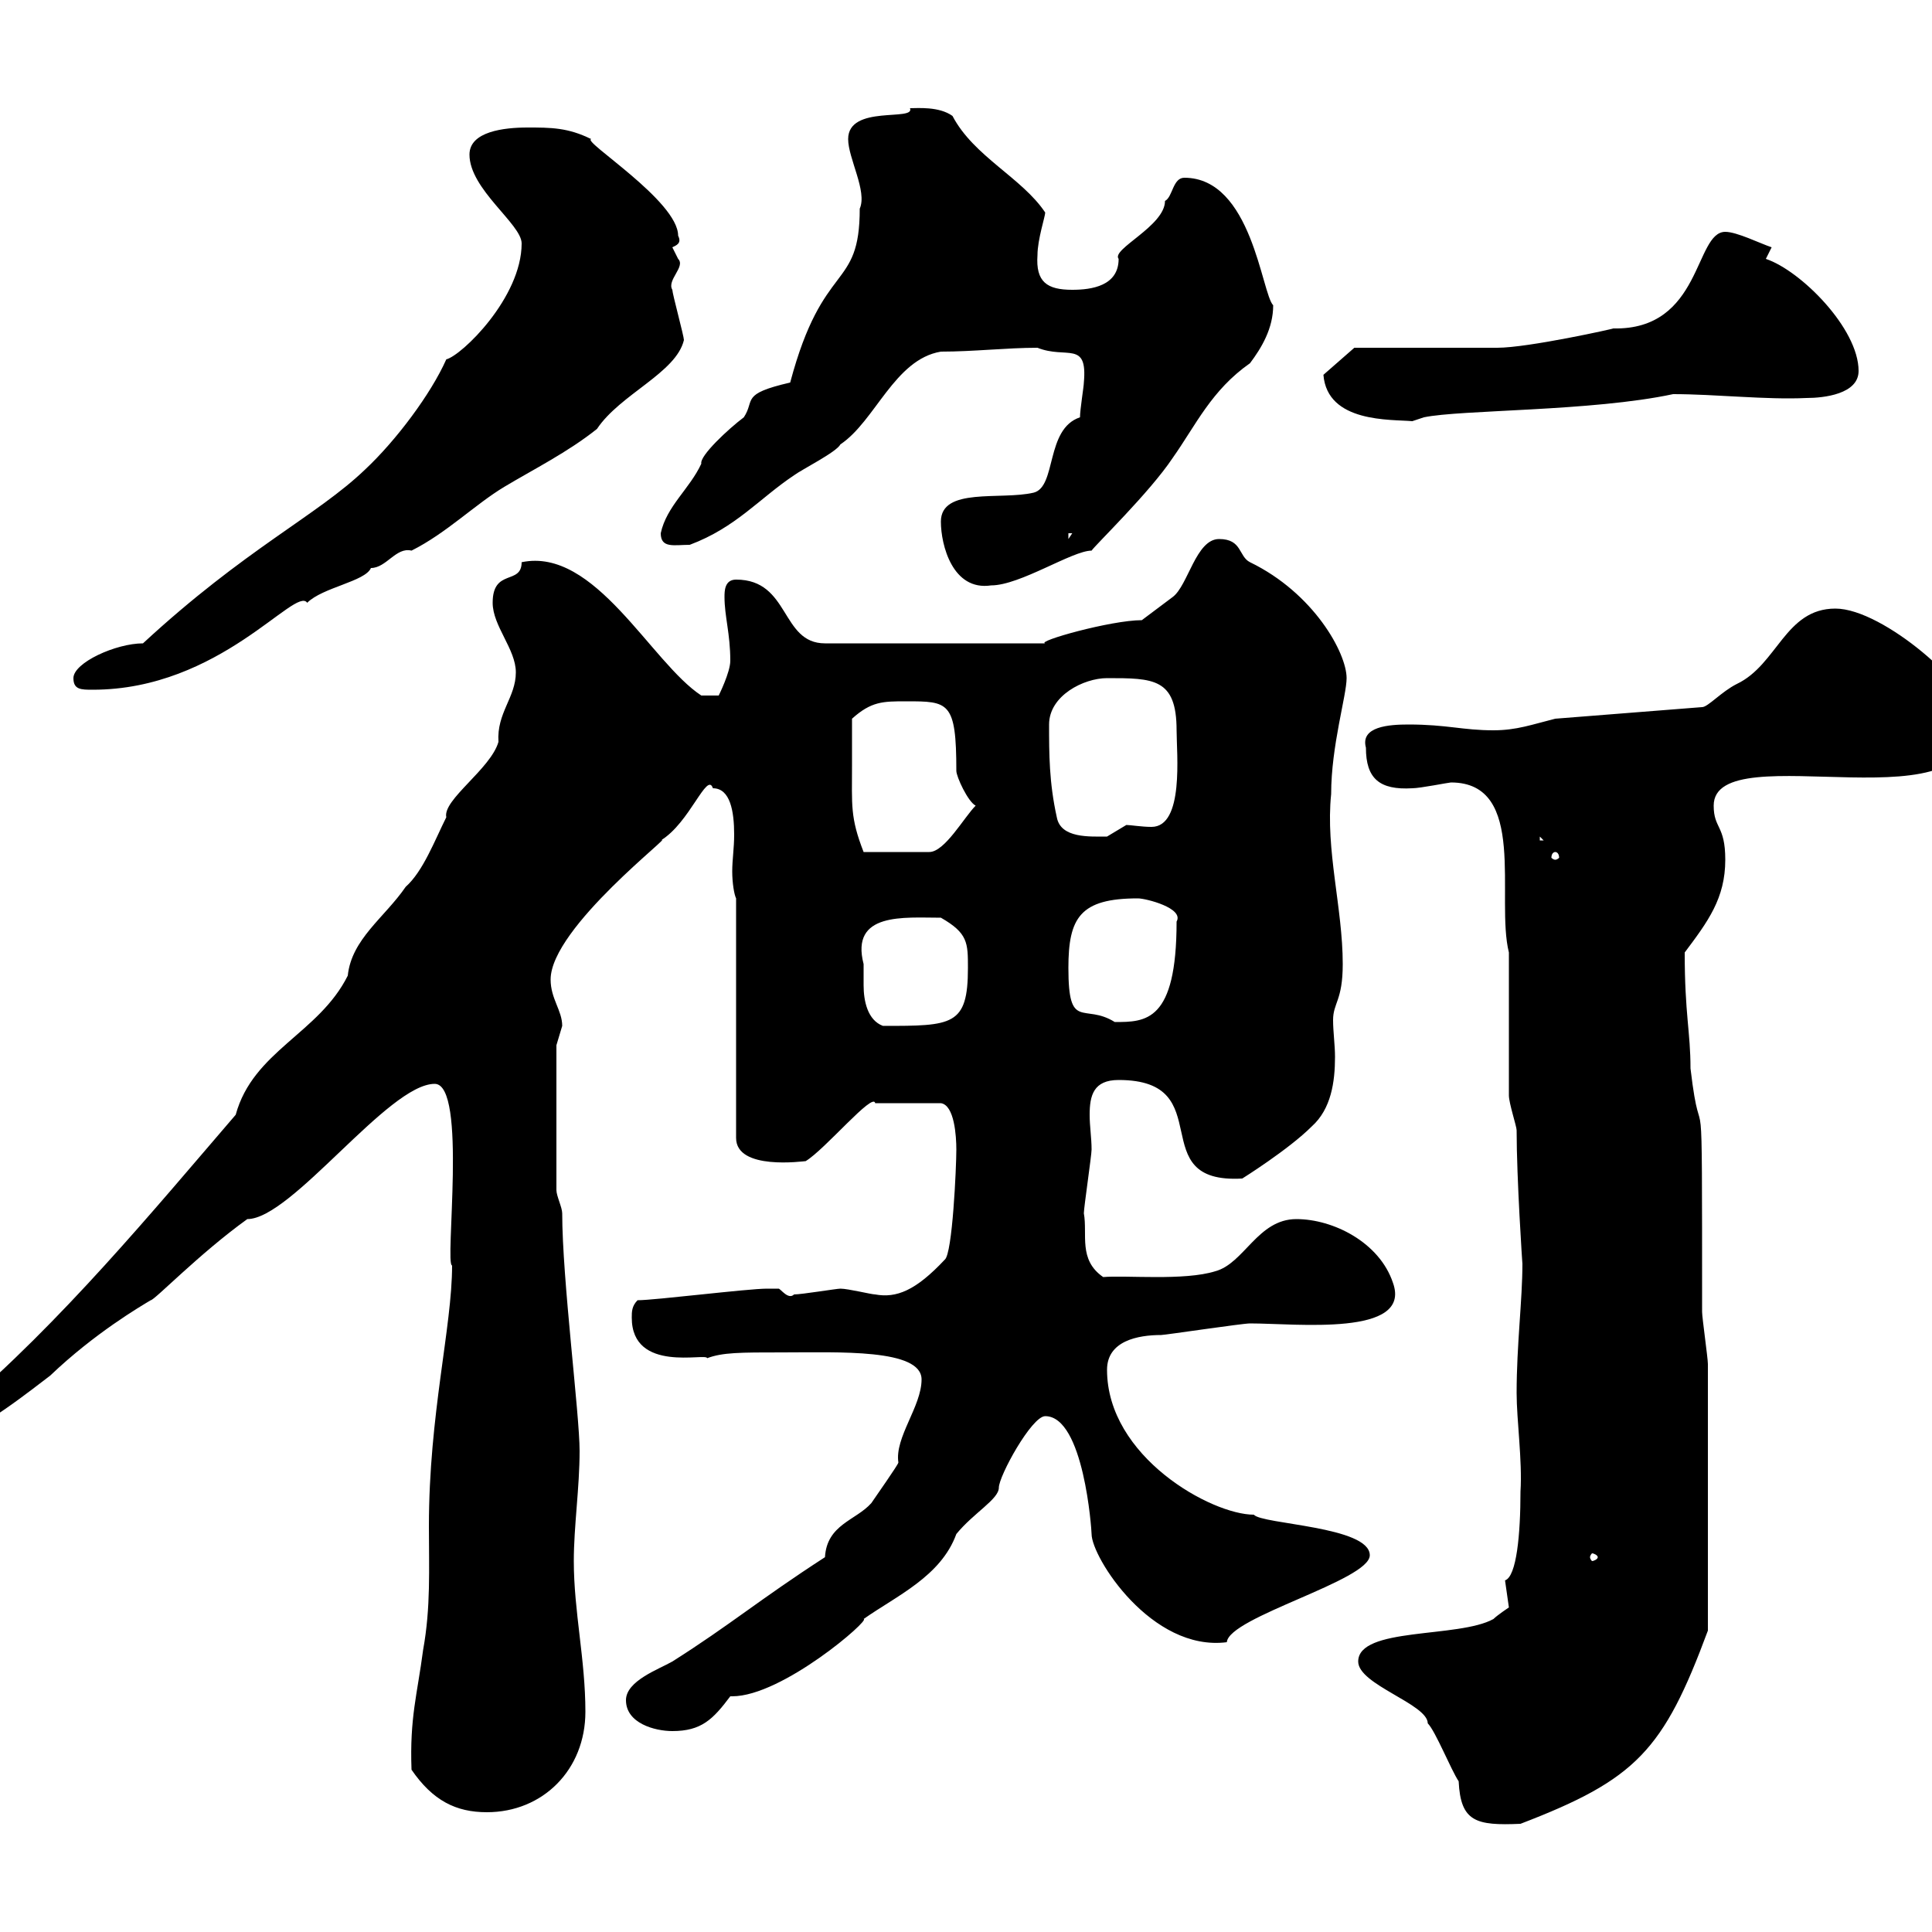 <svg xmlns="http://www.w3.org/2000/svg" xmlns:xlink="http://www.w3.org/1999/xlink" width="300" height="300"><path d="M226.50 276.60C226.80 282.90 229.20 283.50 236.10 283.20C254.10 276.30 258.30 271.80 265.20 253.20L265.20 211.80C265.20 210.90 264.30 204.60 264.30 203.70C264.30 161.40 264.30 181.20 262.50 165.90C262.50 160.20 261.60 157.50 261.60 147.90C265.20 143.10 267.90 139.50 267.90 133.50C267.90 128.10 266.10 128.70 266.10 125.10C266.10 113.70 309.60 129.60 305.70 110.70C306.60 107.10 292.50 94.50 285 94.50C277.20 94.50 276 103.20 269.70 106.20C267.30 107.40 265.20 109.80 264.30 109.80L241.50 111.60C237.90 112.50 235.50 113.40 231.90 113.40C227.10 113.40 224.70 112.50 218.70 112.50C215.70 112.50 211.20 112.80 212.10 116.10C212.10 120.90 214.20 122.70 219.30 122.40C220.50 122.40 225 121.50 225.30 121.50C237.30 121.50 232.20 139.50 234.30 147.90C234.30 151.50 234.30 166.50 234.30 170.10C234.30 171.30 235.50 174.90 235.50 175.50C235.50 183 236.40 196.50 236.40 196.20C236.40 201.90 235.50 208.80 235.50 216.30C235.50 220.50 236.40 226.80 236.10 231.60C236.10 238.20 235.50 244.80 233.70 245.40C233.70 245.40 234.30 249.60 234.30 249.60C234.30 249.60 232.50 250.80 231.90 251.40C226.50 254.40 210.90 252.60 210.90 258C210.90 261.60 221.70 264.60 221.70 267.60C222.90 268.80 225.30 274.80 226.50 276.60ZM63.90 274.80C67.20 279.60 70.80 281.40 75.60 281.40C84.30 281.40 90.90 274.80 90.90 265.80C90.90 257.70 89.10 250.20 89.10 242.40C89.10 237 90 231 90 225.30C90 219.60 87.30 198.60 87.30 188.40C87.30 187.50 86.40 185.70 86.40 184.80L86.40 162.30C86.40 162.30 87.30 159.30 87.30 159.30C87.30 156.90 85.50 155.10 85.50 152.10C85.50 144 105.30 129 102.60 130.50C107.10 127.80 109.80 119.70 110.70 122.40C113.40 122.40 114 126 114 129.60C114 131.70 113.70 133.50 113.70 135.30C113.70 137.10 114 138.90 114.30 139.50L114.30 176.70C114.30 181.80 124.80 180.30 125.10 180.30C128.10 178.50 135.60 169.50 135.90 171.30L146.10 171.30C148.20 171.60 148.50 176.40 148.50 178.50C148.50 181.20 147.90 194.70 146.70 195.60C142.20 200.40 139.20 201.60 135.90 201C135.30 201 131.70 200.10 130.50 200.10C129.90 200.10 124.50 201 123.30 201C122.40 201.90 121.20 200.10 120.90 200.10C119.70 200.10 119.10 200.10 119.10 200.10C116.10 200.10 101.70 201.90 99 201.90C98.10 202.80 98.10 203.70 98.10 204.60C98.10 213.30 109.80 210 109.80 210.90C112.20 210 114.90 210 121.50 210C130.20 210 143.10 209.40 143.10 214.20C143.10 218.40 138.90 223.20 139.50 227.10C139.50 227.40 135.90 232.50 135.30 233.40C132.90 236.10 128.40 236.70 128.10 241.80C117.90 248.40 113.40 252.30 104.40 258C102.30 259.20 97.20 261 97.20 264C97.20 267.60 101.70 268.80 104.40 268.80C108.90 268.80 110.70 267 113.40 263.40C113.40 263.40 113.70 263.40 113.70 263.40C121.50 263.40 135.30 251.40 134.10 251.40C139.20 247.80 146.10 244.80 148.50 238.20C151.20 234.90 155.10 232.80 155.10 231C155.10 229.20 160.20 219.90 162.30 219.90C168.30 219.90 169.50 237.60 169.50 238.20C169.50 241.80 178.80 256.50 190.50 255C190.80 251.10 212.70 245.40 212.70 241.50C212.70 237 195.90 236.70 194.70 235.20C188.10 235.20 171.90 226.20 171.90 212.70C171.90 208.20 176.70 207.30 180.30 207.30C180.90 207.30 192.90 205.50 194.10 205.50C201.30 205.50 219.30 207.60 216.30 199.20C214.20 192.90 207 189.30 201.30 189.30C195.30 189.30 193.20 196.20 188.70 197.40C183.90 198.90 174.90 198 171.30 198.30C167.40 195.60 168.90 191.70 168.30 188.40C168.30 187.50 169.50 179.40 169.50 178.50C169.50 176.70 169.20 174.90 169.20 173.10C169.20 170.10 169.80 167.70 173.70 167.70C189.60 167.70 177.30 183.90 192.90 183C192.90 183 200.10 178.50 203.70 174.90C206.70 172.20 207.30 168 207.30 164.10C207.30 162.30 207 160.20 207 158.40C207 155.70 208.50 155.40 208.50 149.70C208.50 141 205.80 132 206.70 123.30C206.70 115.80 209.10 108 209.10 105.30C209.10 101.40 204 92.10 194.10 87.30C192.30 86.40 192.90 83.70 189.30 83.70C185.70 83.70 184.50 90.90 182.10 92.70C180.90 93.60 178.50 95.40 177.30 96.30C172.50 96.30 160.80 99.60 162.30 99.90L128.10 99.90C121.20 99.90 122.70 90 114.30 90C112.50 90 112.50 91.80 112.50 92.70C112.50 95.70 113.40 98.40 113.40 102.60C113.40 104.40 111.60 108 111.60 108L108.90 108C101.10 102.90 92.40 84.90 81 87.30C81 90.90 76.50 88.20 76.50 93.60C76.50 97.20 80.10 100.80 80.10 104.40C80.10 108.30 77.10 110.70 77.40 115.20C76.20 119.40 68.70 124.20 69.30 126.90C67.50 130.50 65.70 135.30 63 137.70C59.70 142.50 54.60 145.80 54 151.50C49.50 160.50 39.30 163.20 36.60 173.10C23.70 188.10 9.60 205.20-6.60 219L-6.60 222.60C-3.60 222.60 5.40 215.40 7.80 213.60C14.70 207 21.90 202.80 23.40 201.90C24 201.90 30.90 194.70 38.40 189.30C45.30 189.30 60.30 168.30 67.50 168.30C72.60 168.30 69 196.50 70.20 196.50C70.20 206.10 66.60 219.60 66.60 237C66.60 243.60 66.90 249.60 65.70 256.20C64.80 263.10 63.60 266.70 63.90 274.80ZM248.10 241.80C248.10 242.10 247.50 242.40 247.20 242.40C247.20 242.40 246.90 242.10 246.90 241.80C246.90 241.50 247.20 241.20 247.20 241.20C247.50 241.20 248.10 241.50 248.10 241.80ZM134.10 149.70C132 141.60 140.40 142.50 146.10 142.50C150.30 144.90 150.30 146.40 150.30 150.30C150.30 159.30 147.90 159.30 137.10 159.30C134.70 158.40 134.10 155.40 134.10 153C134.10 151.80 134.10 150.60 134.10 149.70ZM165.90 150.30C165.90 142.50 167.70 139.50 176.70 139.50C177.90 139.50 183.90 141 182.70 143.10C182.70 158.70 177.90 158.70 173.10 158.70C168.30 155.70 165.90 160.20 165.90 150.30ZM241.50 132.30C241.80 132.30 242.10 132.60 242.10 133.20C242.10 133.20 241.80 133.50 241.50 133.50C241.20 133.50 240.90 133.20 240.90 133.20C240.90 132.60 241.20 132.30 241.50 132.30ZM132.30 118.80C132.30 117.90 132.30 112.50 132.30 111.60C135.30 108.90 137.10 108.90 140.70 108.90C147.30 108.90 148.50 108.90 148.50 119.70C148.50 120.60 150.30 124.50 151.50 125.10C149.70 126.90 146.70 132.30 144.30 132.30L134.10 132.30C132 126.90 132.30 125.10 132.30 118.80ZM239.10 129.90L239.70 130.50L239.10 130.50ZM164.10 126.90C162.90 121.50 162.90 117 162.90 112.50C162.90 108 168.30 105.30 171.90 105.30C179.10 105.30 182.70 105.30 182.70 113.40C182.70 117 183.90 128.40 178.80 128.40C177.30 128.40 175.50 128.10 174.90 128.10C174.90 128.10 171.90 129.90 171.90 129.90C169.20 129.90 164.70 130.20 164.10 126.90ZM11.40 105.30C11.40 107.10 12.60 107.10 14.40 107.10C34.20 107.10 45.90 90.90 47.70 93.60C50.10 91.20 56.70 90.30 57.60 88.20C60 88.20 61.50 84.90 63.90 85.50C69.30 82.80 73.80 78.30 78.30 75.60C82.80 72.90 88.20 70.20 92.70 66.60C96.30 61.20 105 57.90 106.20 52.80C106.20 52.20 104.40 45.60 104.40 45C103.50 43.50 106.50 41.40 105.30 40.20C105.30 40.20 104.40 38.40 104.40 38.40C105 38.10 105.90 37.80 105.30 36.60C105.30 31.20 90.30 21.90 91.80 21.60C88.20 19.80 85.50 19.80 81.90 19.80C78.30 19.80 72.90 20.40 72.90 24C72.90 29.40 81 34.80 81 37.80C81 46.20 71.70 55.20 69.30 55.80C66.90 61.20 61.50 68.40 56.70 72.90C49.20 80.10 38.10 85.20 22.20 99.90C18 99.90 11.40 102.90 11.40 105.30ZM146.10 81C146.10 84.60 147.90 91.80 153.90 90.90C158.40 90.90 166.50 85.50 169.50 85.50C170.10 84.60 178.50 76.50 182.10 71.10C185.70 66 188.10 60.60 194.10 56.40C195.90 54 197.70 51 197.70 47.40C195.90 45.60 194.40 27.60 183.90 27.60C182.10 27.60 182.10 30.60 180.90 31.20C180.90 35.10 172.50 38.70 173.70 40.20C173.70 44.40 169.50 45 166.50 45C162.60 45 160.80 43.80 161.10 39.60C161.10 37.20 162.30 33.60 162.30 33C158.70 27.60 151.20 24.30 147.90 18C145.80 16.50 142.50 16.80 141.30 16.80C142.20 18.90 131.70 16.20 131.70 21.60C131.70 24.60 134.70 29.70 133.50 32.40C133.50 45.30 127.80 40.20 122.70 59.40C114.90 61.20 117.30 62.10 115.50 64.80C113.10 66.60 108.60 70.80 108.90 72C107.10 75.90 103.50 78.60 102.60 82.80C102.60 85.20 104.70 84.60 107.10 84.60C114.30 81.90 117.90 77.40 123.30 73.80C124.50 72.90 129.90 70.20 130.50 69C135.90 65.40 138.90 55.80 146.10 54.60C151.20 54.60 156.30 54 161.10 54C165.60 55.80 168.90 52.80 168.30 59.40C168.30 60 167.70 63.60 167.70 64.80C162.30 66.60 164.10 75.60 160.50 76.50C155.40 77.70 146.10 75.60 146.10 81ZM165.90 82.80L166.50 82.80L165.90 83.70ZM205.50 58.20C206.10 65.70 216 65.10 219.30 65.40L221.10 64.80C226.80 63.60 247.20 63.90 259.80 61.20C266.40 61.20 274.20 62.10 280.50 61.80C283.20 61.80 288.60 61.20 288.60 57.60C288.60 51 279.60 42 274.20 40.20L275.10 38.40C273.30 37.80 269.70 36 267.90 36C263.10 36 264.30 51.30 250.50 51C250.80 51 237.30 54 232.50 54C228.90 54 213.90 54 210.30 54Z"/></svg>